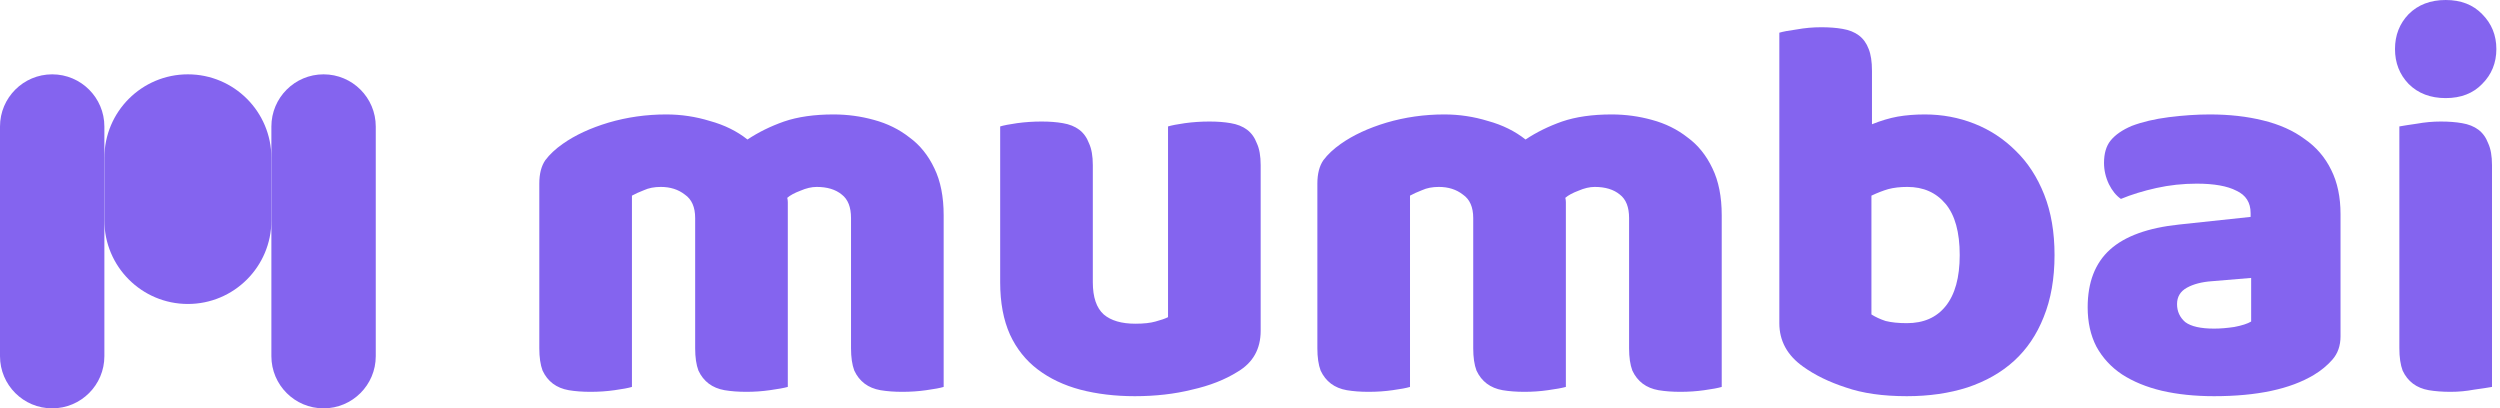 <svg xmlns="http://www.w3.org/2000/svg" width="551" height="90" viewBox="0 0 551 90" fill="none"><path d="M146.847 25.223C150.13 25.223 153.333 25.703 156.456 26.664C159.659 27.545 162.422 28.906 164.744 30.748C167.146 29.147 169.828 27.826 172.791 26.785C175.834 25.744 179.477 25.223 183.721 25.223C186.764 25.223 189.727 25.623 192.609 26.424C195.572 27.225 198.174 28.506 200.416 30.268C202.738 31.949 204.58 34.231 205.941 37.114C207.303 39.916 207.983 43.36 207.983 47.443V85.278C207.182 85.518 205.901 85.758 204.14 85.999C202.458 86.239 200.697 86.359 198.855 86.359C197.093 86.359 195.492 86.239 194.05 85.999C192.689 85.758 191.528 85.278 190.567 84.557C189.606 83.837 188.846 82.876 188.285 81.675C187.805 80.394 187.565 78.752 187.565 76.75V48.044C187.565 45.642 186.884 43.92 185.523 42.879C184.161 41.758 182.32 41.198 179.998 41.198C178.877 41.198 177.675 41.478 176.394 42.038C175.113 42.519 174.152 43.039 173.512 43.6C173.592 43.92 173.632 44.24 173.632 44.561C173.632 44.801 173.632 45.041 173.632 45.281V85.278C172.751 85.518 171.43 85.758 169.668 85.999C167.987 86.239 166.265 86.359 164.503 86.359C162.742 86.359 161.14 86.239 159.699 85.999C158.338 85.758 157.177 85.278 156.216 84.557C155.255 83.837 154.494 82.876 153.934 81.675C153.453 80.394 153.213 78.752 153.213 76.75V48.044C153.213 45.642 152.452 43.92 150.931 42.879C149.49 41.758 147.728 41.198 145.646 41.198C144.205 41.198 142.964 41.438 141.923 41.918C140.882 42.319 140.001 42.719 139.28 43.119V85.278C138.48 85.518 137.198 85.758 135.437 85.999C133.755 86.239 131.994 86.359 130.152 86.359C128.39 86.359 126.789 86.239 125.348 85.999C123.986 85.758 122.825 85.278 121.864 84.557C120.904 83.837 120.143 82.876 119.582 81.675C119.102 80.394 118.862 78.752 118.862 76.75V40.477C118.862 38.315 119.302 36.593 120.183 35.312C121.144 34.031 122.425 32.83 124.026 31.709C126.749 29.787 130.112 28.226 134.116 27.025C138.199 25.824 142.443 25.223 146.847 25.223Z" fill="#8464EF"></path><path d="M220.439 27.866C221.24 27.625 222.481 27.385 224.162 27.145C225.924 26.905 227.726 26.785 229.567 26.785C231.329 26.785 232.89 26.905 234.252 27.145C235.693 27.385 236.894 27.866 237.855 28.586C238.816 29.307 239.536 30.308 240.017 31.589C240.577 32.79 240.858 34.392 240.858 36.393V62.217C240.858 65.5 241.658 67.862 243.26 69.303C244.861 70.665 247.183 71.345 250.226 71.345C252.068 71.345 253.549 71.185 254.67 70.865C255.871 70.544 256.792 70.224 257.433 69.904V27.866C258.234 27.625 259.475 27.385 261.156 27.145C262.918 26.905 264.719 26.785 266.561 26.785C268.323 26.785 269.884 26.905 271.245 27.145C272.687 27.385 273.888 27.866 274.849 28.586C275.81 29.307 276.53 30.308 277.011 31.589C277.571 32.79 277.852 34.392 277.852 36.393V72.907C277.852 76.91 276.17 79.913 272.807 81.915C270.004 83.677 266.641 84.998 262.718 85.879C258.874 86.84 254.67 87.32 250.106 87.32C245.782 87.32 241.779 86.84 238.095 85.879C234.492 84.918 231.369 83.436 228.727 81.434C226.084 79.433 224.042 76.87 222.601 73.748C221.16 70.544 220.439 66.701 220.439 62.217V27.866Z" fill="#8464EF"></path><path d="M318.332 25.223C321.615 25.223 324.818 25.703 327.941 26.664C331.144 27.545 333.907 28.906 336.229 30.748C338.631 29.147 341.313 27.826 344.276 26.785C347.319 25.744 350.962 25.223 355.206 25.223C358.249 25.223 361.212 25.623 364.094 26.424C367.057 27.225 369.659 28.506 371.901 30.268C374.223 31.949 376.065 34.231 377.426 37.114C378.788 39.916 379.468 43.36 379.468 47.443V85.278C378.667 85.518 377.386 85.758 375.625 85.999C373.943 86.239 372.182 86.359 370.34 86.359C368.578 86.359 366.977 86.239 365.535 85.999C364.174 85.758 363.013 85.278 362.052 84.557C361.091 83.837 360.331 82.876 359.77 81.675C359.29 80.394 359.05 78.752 359.05 76.75V48.044C359.05 45.642 358.369 43.92 357.008 42.879C355.646 41.758 353.805 41.198 351.483 41.198C350.362 41.198 349.16 41.478 347.879 42.038C346.598 42.519 345.637 43.039 344.997 43.6C345.077 43.92 345.117 44.24 345.117 44.561C345.117 44.801 345.117 45.041 345.117 45.281V85.278C344.236 85.518 342.915 85.758 341.153 85.999C339.472 86.239 337.75 86.359 335.988 86.359C334.227 86.359 332.625 86.239 331.184 85.999C329.823 85.758 328.662 85.278 327.701 84.557C326.74 83.837 325.979 82.876 325.419 81.675C324.938 80.394 324.698 78.752 324.698 76.75V48.044C324.698 45.642 323.937 43.92 322.416 42.879C320.975 41.758 319.213 41.198 317.131 41.198C315.69 41.198 314.449 41.438 313.408 41.918C312.367 42.319 311.486 42.719 310.765 43.119V85.278C309.965 85.518 308.683 85.758 306.922 85.999C305.24 86.239 303.479 86.359 301.637 86.359C299.875 86.359 298.274 86.239 296.833 85.999C295.471 85.758 294.31 85.278 293.349 84.557C292.389 83.837 291.628 82.876 291.067 81.675C290.587 80.394 290.347 78.752 290.347 76.75V40.477C290.347 38.315 290.787 36.593 291.668 35.312C292.629 34.031 293.91 32.83 295.511 31.709C298.234 29.787 301.597 28.226 305.601 27.025C309.684 25.824 313.928 25.223 318.332 25.223Z" fill="#8464EF"></path><path d="M392.164 7.207C392.965 6.966 394.246 6.726 396.008 6.486C397.769 6.166 399.571 6.005 401.413 6.005C403.174 6.005 404.736 6.126 406.097 6.366C407.538 6.606 408.739 7.086 409.7 7.807C410.661 8.528 411.382 9.529 411.862 10.81C412.343 12.011 412.583 13.613 412.583 15.614V27.385C414.585 26.584 416.466 26.024 418.228 25.703C420.07 25.383 422.072 25.223 424.234 25.223C428.077 25.223 431.72 25.904 435.164 27.265C438.607 28.626 441.65 30.628 444.292 33.27C446.934 35.833 449.016 39.036 450.538 42.879C452.059 46.723 452.82 51.167 452.82 56.211C452.82 61.416 452.019 65.98 450.418 69.904C448.896 73.748 446.734 76.95 443.932 79.513C441.129 82.075 437.686 84.037 433.602 85.398C429.598 86.679 425.154 87.32 420.27 87.32C414.985 87.32 410.501 86.679 406.818 85.398C403.134 84.197 400.011 82.676 397.449 80.834C393.926 78.352 392.164 75.149 392.164 71.225V7.207ZM420.27 71.225C423.953 71.225 426.796 69.984 428.798 67.502C430.88 64.939 431.921 61.176 431.921 56.211C431.921 51.167 430.88 47.403 428.798 44.921C426.716 42.439 423.913 41.198 420.39 41.198C418.789 41.198 417.387 41.358 416.186 41.678C415.065 41.998 413.824 42.479 412.463 43.119V69.303C413.344 69.864 414.385 70.344 415.586 70.745C416.867 71.065 418.428 71.225 420.27 71.225Z" fill="#8464EF"></path><path d="M487.987 72.426C489.349 72.426 490.83 72.306 492.432 72.066C494.113 71.746 495.354 71.345 496.155 70.865V61.256L487.507 61.977C485.265 62.137 483.423 62.617 481.982 63.418C480.541 64.219 479.82 65.42 479.82 67.021C479.82 68.623 480.421 69.944 481.622 70.985C482.903 71.946 485.025 72.426 487.987 72.426ZM487.027 25.223C491.351 25.223 495.274 25.663 498.797 26.544C502.401 27.425 505.443 28.786 507.926 30.628C510.488 32.39 512.45 34.672 513.811 37.474C515.172 40.197 515.853 43.44 515.853 47.203V74.108C515.853 76.19 515.252 77.911 514.051 79.272C512.93 80.554 511.569 81.675 509.968 82.636C504.763 85.758 497.436 87.32 487.987 87.32C483.744 87.32 479.9 86.919 476.457 86.119C473.094 85.318 470.171 84.117 467.689 82.516C465.287 80.914 463.405 78.872 462.044 76.39C460.763 73.908 460.122 71.025 460.122 67.742C460.122 62.217 461.763 57.973 465.047 55.01C468.329 52.048 473.414 50.206 480.3 49.485L496.035 47.804V46.963C496.035 44.641 494.994 42.999 492.912 42.038C490.91 40.998 487.988 40.477 484.144 40.477C481.101 40.477 478.138 40.797 475.256 41.438C472.373 42.078 469.771 42.879 467.449 43.84C466.408 43.119 465.527 42.038 464.806 40.597C464.086 39.076 463.725 37.514 463.725 35.913C463.725 33.831 464.206 32.189 465.167 30.988C466.208 29.707 467.769 28.626 469.851 27.745C472.173 26.865 474.896 26.224 478.018 25.824C481.221 25.423 484.224 25.223 487.027 25.223Z" fill="#8464EF"></path><path d="M527.857 10.81C527.857 7.767 528.858 5.205 530.86 3.123C532.942 1.041 535.665 0 539.028 0C542.391 0 545.073 1.041 547.075 3.123C549.157 5.205 550.198 7.767 550.198 10.81C550.198 13.853 549.157 16.415 547.075 18.497C545.073 20.579 542.391 21.62 539.028 21.62C535.665 21.62 532.942 20.579 530.86 18.497C528.858 16.415 527.857 13.853 527.857 10.81ZM549.237 85.278C548.356 85.438 547.035 85.638 545.273 85.879C543.592 86.199 541.87 86.359 540.109 86.359C538.347 86.359 536.746 86.239 535.304 85.999C533.943 85.758 532.782 85.278 531.821 84.557C530.86 83.837 530.099 82.876 529.539 81.675C529.059 80.394 528.818 78.752 528.818 76.75V27.866C529.699 27.705 530.98 27.505 532.662 27.265C534.423 26.945 536.185 26.785 537.947 26.785C539.708 26.785 541.27 26.905 542.631 27.145C544.072 27.385 545.273 27.866 546.234 28.586C547.195 29.307 547.916 30.308 548.396 31.589C548.957 32.79 549.237 34.392 549.237 36.393V85.278Z" fill="#8464EF"></path><path d="M0 27.887C0 21.534 5.15 16.384 11.502 16.384C17.855 16.384 23.005 21.534 23.005 27.887V78.498C23.005 84.85 17.855 90 11.502 90C5.15 90 0 84.85 0 78.498V27.887Z" fill="#8464EF"></path><path d="M23.005 34.788C23.005 24.624 31.245 16.384 41.409 16.384C51.573 16.384 59.813 24.624 59.813 34.788V48.591C59.813 58.755 51.573 66.995 41.409 66.995C31.245 66.995 23.005 58.755 23.005 48.591V34.788Z" fill="#8464EF"></path><path d="M59.813 27.887C59.813 21.534 64.963 16.384 71.315 16.384C77.668 16.384 82.818 21.534 82.818 27.887V78.498C82.818 84.85 77.668 90 71.315 90C64.963 90 59.813 84.85 59.813 78.498V27.887Z" fill="#8464EF"></path></svg>